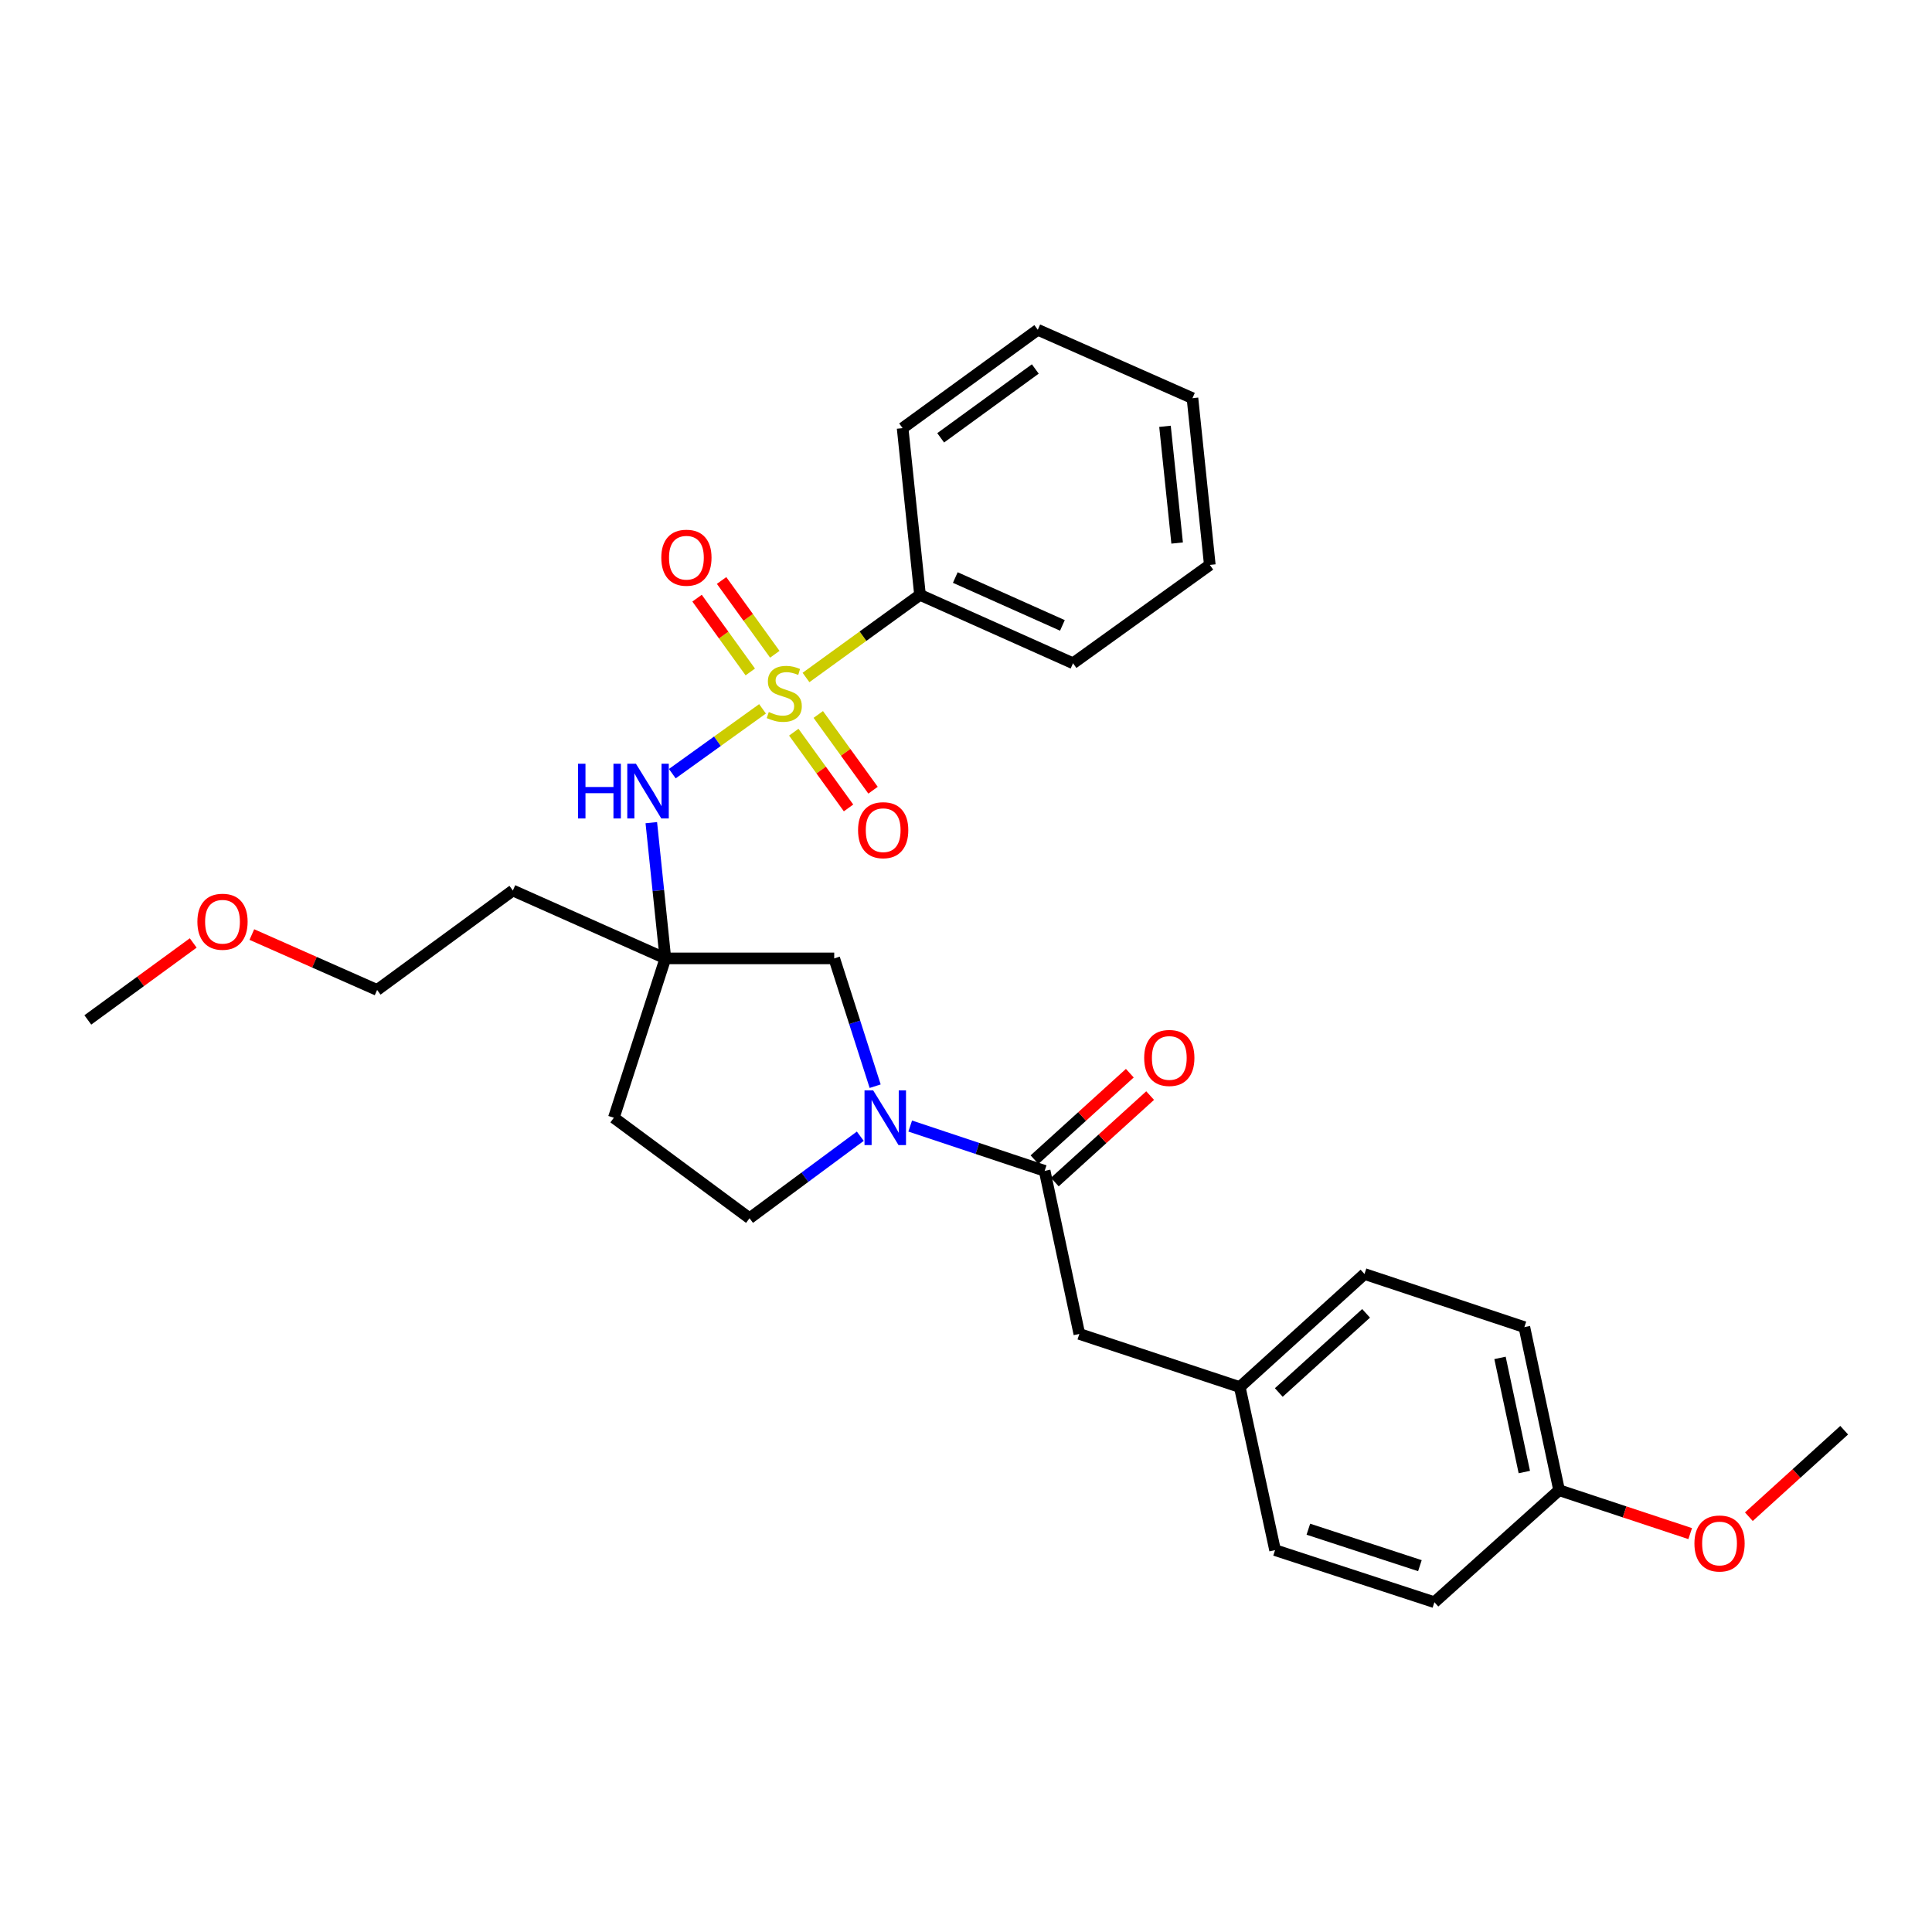 <?xml version='1.0' encoding='iso-8859-1'?>
<svg version='1.1' baseProfile='full'
              xmlns='http://www.w3.org/2000/svg'
                      xmlns:rdkit='http://www.rdkit.org/xml'
                      xmlns:xlink='http://www.w3.org/1999/xlink'
                  xml:space='preserve'
width='1000px' height='1000px' viewBox='0 0 1000 1000'>
<!-- END OF HEADER -->
<rect style='opacity:1.0;fill:#FFFFFF;stroke:none' width='1000' height='1000' x='0' y='0'> </rect>
<path class='bond-1' d='M 394.685,366.898 L 371.335,383.673' style='fill:none;fill-rule:evenodd;stroke:#CCCC00;stroke-width:6px;stroke-linecap:butt;stroke-linejoin:miter;stroke-opacity:1' />
<path class='bond-1' d='M 371.335,383.673 L 347.986,400.447' style='fill:none;fill-rule:evenodd;stroke:#0000FF;stroke-width:6px;stroke-linecap:butt;stroke-linejoin:miter;stroke-opacity:1' />
<path class='bond-5' d='M 401.036,338.648 L 387.264,319.552' style='fill:none;fill-rule:evenodd;stroke:#CCCC00;stroke-width:6px;stroke-linecap:butt;stroke-linejoin:miter;stroke-opacity:1' />
<path class='bond-5' d='M 387.264,319.552 L 373.492,300.456' style='fill:none;fill-rule:evenodd;stroke:#FF0000;stroke-width:6px;stroke-linecap:butt;stroke-linejoin:miter;stroke-opacity:1' />
<path class='bond-5' d='M 388.344,347.801 L 374.572,328.706' style='fill:none;fill-rule:evenodd;stroke:#CCCC00;stroke-width:6px;stroke-linecap:butt;stroke-linejoin:miter;stroke-opacity:1' />
<path class='bond-5' d='M 374.572,328.706 L 360.8,309.61' style='fill:none;fill-rule:evenodd;stroke:#FF0000;stroke-width:6px;stroke-linecap:butt;stroke-linejoin:miter;stroke-opacity:1' />
<path class='bond-6' d='M 410.859,378.978 L 425.032,398.578' style='fill:none;fill-rule:evenodd;stroke:#CCCC00;stroke-width:6px;stroke-linecap:butt;stroke-linejoin:miter;stroke-opacity:1' />
<path class='bond-6' d='M 425.032,398.578 L 439.205,418.178' style='fill:none;fill-rule:evenodd;stroke:#FF0000;stroke-width:6px;stroke-linecap:butt;stroke-linejoin:miter;stroke-opacity:1' />
<path class='bond-6' d='M 423.54,369.809 L 437.712,389.408' style='fill:none;fill-rule:evenodd;stroke:#CCCC00;stroke-width:6px;stroke-linecap:butt;stroke-linejoin:miter;stroke-opacity:1' />
<path class='bond-6' d='M 437.712,389.408 L 451.885,409.008' style='fill:none;fill-rule:evenodd;stroke:#FF0000;stroke-width:6px;stroke-linecap:butt;stroke-linejoin:miter;stroke-opacity:1' />
<path class='bond-7' d='M 417.184,350.665 L 446.691,329.285' style='fill:none;fill-rule:evenodd;stroke:#CCCC00;stroke-width:6px;stroke-linecap:butt;stroke-linejoin:miter;stroke-opacity:1' />
<path class='bond-7' d='M 446.691,329.285 L 476.197,307.906' style='fill:none;fill-rule:evenodd;stroke:#000000;stroke-width:6px;stroke-linecap:butt;stroke-linejoin:miter;stroke-opacity:1' />
<path class='bond-0' d='M 452.98,562.213 L 442.385,529.137' style='fill:none;fill-rule:evenodd;stroke:#0000FF;stroke-width:6px;stroke-linecap:butt;stroke-linejoin:miter;stroke-opacity:1' />
<path class='bond-0' d='M 442.385,529.137 L 431.79,496.062' style='fill:none;fill-rule:evenodd;stroke:#000000;stroke-width:6px;stroke-linecap:butt;stroke-linejoin:miter;stroke-opacity:1' />
<path class='bond-2' d='M 471.124,582.842 L 505.918,594.439' style='fill:none;fill-rule:evenodd;stroke:#0000FF;stroke-width:6px;stroke-linecap:butt;stroke-linejoin:miter;stroke-opacity:1' />
<path class='bond-2' d='M 505.918,594.439 L 540.712,606.036' style='fill:none;fill-rule:evenodd;stroke:#000000;stroke-width:6px;stroke-linecap:butt;stroke-linejoin:miter;stroke-opacity:1' />
<path class='bond-30' d='M 445.285,588.108 L 416.621,609.33' style='fill:none;fill-rule:evenodd;stroke:#0000FF;stroke-width:6px;stroke-linecap:butt;stroke-linejoin:miter;stroke-opacity:1' />
<path class='bond-30' d='M 416.621,609.33 L 387.957,630.552' style='fill:none;fill-rule:evenodd;stroke:#000000;stroke-width:6px;stroke-linecap:butt;stroke-linejoin:miter;stroke-opacity:1' />
<path class='bond-3' d='M 337.116,425.81 L 340.759,460.936' style='fill:none;fill-rule:evenodd;stroke:#0000FF;stroke-width:6px;stroke-linecap:butt;stroke-linejoin:miter;stroke-opacity:1' />
<path class='bond-3' d='M 340.759,460.936 L 344.402,496.062' style='fill:none;fill-rule:evenodd;stroke:#000000;stroke-width:6px;stroke-linecap:butt;stroke-linejoin:miter;stroke-opacity:1' />
<path class='bond-9' d='M 540.712,606.036 L 558.664,690.442' style='fill:none;fill-rule:evenodd;stroke:#000000;stroke-width:6px;stroke-linecap:butt;stroke-linejoin:miter;stroke-opacity:1' />
<path class='bond-11' d='M 545.969,611.831 L 570.638,589.453' style='fill:none;fill-rule:evenodd;stroke:#000000;stroke-width:6px;stroke-linecap:butt;stroke-linejoin:miter;stroke-opacity:1' />
<path class='bond-11' d='M 570.638,589.453 L 595.307,567.074' style='fill:none;fill-rule:evenodd;stroke:#FF0000;stroke-width:6px;stroke-linecap:butt;stroke-linejoin:miter;stroke-opacity:1' />
<path class='bond-11' d='M 535.455,600.241 L 560.124,577.862' style='fill:none;fill-rule:evenodd;stroke:#000000;stroke-width:6px;stroke-linecap:butt;stroke-linejoin:miter;stroke-opacity:1' />
<path class='bond-11' d='M 560.124,577.862 L 584.793,555.484' style='fill:none;fill-rule:evenodd;stroke:#FF0000;stroke-width:6px;stroke-linecap:butt;stroke-linejoin:miter;stroke-opacity:1' />
<path class='bond-4' d='M 344.402,496.062 L 431.79,496.062' style='fill:none;fill-rule:evenodd;stroke:#000000;stroke-width:6px;stroke-linecap:butt;stroke-linejoin:miter;stroke-opacity:1' />
<path class='bond-10' d='M 344.402,496.062 L 317.73,578.538' style='fill:none;fill-rule:evenodd;stroke:#000000;stroke-width:6px;stroke-linecap:butt;stroke-linejoin:miter;stroke-opacity:1' />
<path class='bond-12' d='M 344.402,496.062 L 265.455,460.922' style='fill:none;fill-rule:evenodd;stroke:#000000;stroke-width:6px;stroke-linecap:butt;stroke-linejoin:miter;stroke-opacity:1' />
<path class='bond-21' d='M 476.197,307.906 L 555.396,343.306' style='fill:none;fill-rule:evenodd;stroke:#000000;stroke-width:6px;stroke-linecap:butt;stroke-linejoin:miter;stroke-opacity:1' />
<path class='bond-21' d='M 494.462,298.93 L 549.902,323.71' style='fill:none;fill-rule:evenodd;stroke:#000000;stroke-width:6px;stroke-linecap:butt;stroke-linejoin:miter;stroke-opacity:1' />
<path class='bond-22' d='M 476.197,307.906 L 467.19,221.604' style='fill:none;fill-rule:evenodd;stroke:#000000;stroke-width:6px;stroke-linecap:butt;stroke-linejoin:miter;stroke-opacity:1' />
<path class='bond-8' d='M 387.957,630.552 L 317.73,578.538' style='fill:none;fill-rule:evenodd;stroke:#000000;stroke-width:6px;stroke-linecap:butt;stroke-linejoin:miter;stroke-opacity:1' />
<path class='bond-13' d='M 558.664,690.442 L 641.706,717.94' style='fill:none;fill-rule:evenodd;stroke:#000000;stroke-width:6px;stroke-linecap:butt;stroke-linejoin:miter;stroke-opacity:1' />
<path class='bond-23' d='M 265.455,460.922 L 195.193,512.397' style='fill:none;fill-rule:evenodd;stroke:#000000;stroke-width:6px;stroke-linecap:butt;stroke-linejoin:miter;stroke-opacity:1' />
<path class='bond-15' d='M 641.706,717.94 L 659.971,802.346' style='fill:none;fill-rule:evenodd;stroke:#000000;stroke-width:6px;stroke-linecap:butt;stroke-linejoin:miter;stroke-opacity:1' />
<path class='bond-16' d='M 641.706,717.94 L 706.256,659.415' style='fill:none;fill-rule:evenodd;stroke:#000000;stroke-width:6px;stroke-linecap:butt;stroke-linejoin:miter;stroke-opacity:1' />
<path class='bond-16' d='M 661.899,720.754 L 707.084,679.786' style='fill:none;fill-rule:evenodd;stroke:#000000;stroke-width:6px;stroke-linecap:butt;stroke-linejoin:miter;stroke-opacity:1' />
<path class='bond-14' d='M 806.989,771.328 L 789.01,686.921' style='fill:none;fill-rule:evenodd;stroke:#000000;stroke-width:6px;stroke-linecap:butt;stroke-linejoin:miter;stroke-opacity:1' />
<path class='bond-14' d='M 788.987,761.927 L 776.402,702.842' style='fill:none;fill-rule:evenodd;stroke:#000000;stroke-width:6px;stroke-linecap:butt;stroke-linejoin:miter;stroke-opacity:1' />
<path class='bond-19' d='M 806.989,771.328 L 840.916,782.562' style='fill:none;fill-rule:evenodd;stroke:#000000;stroke-width:6px;stroke-linecap:butt;stroke-linejoin:miter;stroke-opacity:1' />
<path class='bond-19' d='M 840.916,782.562 L 874.843,793.797' style='fill:none;fill-rule:evenodd;stroke:#FF0000;stroke-width:6px;stroke-linecap:butt;stroke-linejoin:miter;stroke-opacity:1' />
<path class='bond-31' d='M 806.989,771.328 L 742.447,829.305' style='fill:none;fill-rule:evenodd;stroke:#000000;stroke-width:6px;stroke-linecap:butt;stroke-linejoin:miter;stroke-opacity:1' />
<path class='bond-18' d='M 659.971,802.346 L 742.447,829.305' style='fill:none;fill-rule:evenodd;stroke:#000000;stroke-width:6px;stroke-linecap:butt;stroke-linejoin:miter;stroke-opacity:1' />
<path class='bond-18' d='M 677.204,791.516 L 734.938,810.387' style='fill:none;fill-rule:evenodd;stroke:#000000;stroke-width:6px;stroke-linecap:butt;stroke-linejoin:miter;stroke-opacity:1' />
<path class='bond-17' d='M 706.256,659.415 L 789.01,686.921' style='fill:none;fill-rule:evenodd;stroke:#000000;stroke-width:6px;stroke-linecap:butt;stroke-linejoin:miter;stroke-opacity:1' />
<path class='bond-24' d='M 905.208,785.05 L 929.877,762.662' style='fill:none;fill-rule:evenodd;stroke:#FF0000;stroke-width:6px;stroke-linecap:butt;stroke-linejoin:miter;stroke-opacity:1' />
<path class='bond-24' d='M 929.877,762.662 L 954.545,740.274' style='fill:none;fill-rule:evenodd;stroke:#000000;stroke-width:6px;stroke-linecap:butt;stroke-linejoin:miter;stroke-opacity:1' />
<path class='bond-20' d='M 130.356,483.722 L 162.775,498.06' style='fill:none;fill-rule:evenodd;stroke:#FF0000;stroke-width:6px;stroke-linecap:butt;stroke-linejoin:miter;stroke-opacity:1' />
<path class='bond-20' d='M 162.775,498.06 L 195.193,512.397' style='fill:none;fill-rule:evenodd;stroke:#000000;stroke-width:6px;stroke-linecap:butt;stroke-linejoin:miter;stroke-opacity:1' />
<path class='bond-25' d='M 100.011,488.075 L 72.733,507.995' style='fill:none;fill-rule:evenodd;stroke:#FF0000;stroke-width:6px;stroke-linecap:butt;stroke-linejoin:miter;stroke-opacity:1' />
<path class='bond-25' d='M 72.733,507.995 L 45.455,527.915' style='fill:none;fill-rule:evenodd;stroke:#000000;stroke-width:6px;stroke-linecap:butt;stroke-linejoin:miter;stroke-opacity:1' />
<path class='bond-26' d='M 555.396,343.306 L 626.196,292.397' style='fill:none;fill-rule:evenodd;stroke:#000000;stroke-width:6px;stroke-linecap:butt;stroke-linejoin:miter;stroke-opacity:1' />
<path class='bond-27' d='M 467.19,221.604 L 537.156,170.695' style='fill:none;fill-rule:evenodd;stroke:#000000;stroke-width:6px;stroke-linecap:butt;stroke-linejoin:miter;stroke-opacity:1' />
<path class='bond-27' d='M 486.892,226.621 L 535.869,190.985' style='fill:none;fill-rule:evenodd;stroke:#000000;stroke-width:6px;stroke-linecap:butt;stroke-linejoin:miter;stroke-opacity:1' />
<path class='bond-29' d='M 626.196,292.397 L 617.216,206.095' style='fill:none;fill-rule:evenodd;stroke:#000000;stroke-width:6px;stroke-linecap:butt;stroke-linejoin:miter;stroke-opacity:1' />
<path class='bond-29' d='M 609.285,281.071 L 602.999,220.66' style='fill:none;fill-rule:evenodd;stroke:#000000;stroke-width:6px;stroke-linecap:butt;stroke-linejoin:miter;stroke-opacity:1' />
<path class='bond-28' d='M 537.156,170.695 L 617.216,206.095' style='fill:none;fill-rule:evenodd;stroke:#000000;stroke-width:6px;stroke-linecap:butt;stroke-linejoin:miter;stroke-opacity:1' />
<path  class='atom-0' d='M 397.935 368.536
Q 398.255 368.656, 399.575 369.216
Q 400.895 369.776, 402.335 370.136
Q 403.815 370.456, 405.255 370.456
Q 407.935 370.456, 409.495 369.176
Q 411.055 367.856, 411.055 365.576
Q 411.055 364.016, 410.255 363.056
Q 409.495 362.096, 408.295 361.576
Q 407.095 361.056, 405.095 360.456
Q 402.575 359.696, 401.055 358.976
Q 399.575 358.256, 398.495 356.736
Q 397.455 355.216, 397.455 352.656
Q 397.455 349.096, 399.855 346.896
Q 402.295 344.696, 407.095 344.696
Q 410.375 344.696, 414.095 346.256
L 413.175 349.336
Q 409.775 347.936, 407.215 347.936
Q 404.455 347.936, 402.935 349.096
Q 401.415 350.216, 401.455 352.176
Q 401.455 353.696, 402.215 354.616
Q 403.015 355.536, 404.135 356.056
Q 405.295 356.576, 407.215 357.176
Q 409.775 357.976, 411.295 358.776
Q 412.815 359.576, 413.895 361.216
Q 415.015 362.816, 415.015 365.576
Q 415.015 369.496, 412.375 371.616
Q 409.775 373.696, 405.415 373.696
Q 402.895 373.696, 400.975 373.136
Q 399.095 372.616, 396.855 371.696
L 397.935 368.536
' fill='#CCCC00'/>
<path  class='atom-1' d='M 451.95 564.378
L 461.23 579.378
Q 462.15 580.858, 463.63 583.538
Q 465.11 586.218, 465.19 586.378
L 465.19 564.378
L 468.95 564.378
L 468.95 592.698
L 465.07 592.698
L 455.11 576.298
Q 453.95 574.378, 452.71 572.178
Q 451.51 569.978, 451.15 569.298
L 451.15 592.698
L 447.47 592.698
L 447.47 564.378
L 451.95 564.378
' fill='#0000FF'/>
<path  class='atom-2' d='M 299.201 395.313
L 303.041 395.313
L 303.041 407.353
L 317.521 407.353
L 317.521 395.313
L 321.361 395.313
L 321.361 423.633
L 317.521 423.633
L 317.521 410.553
L 303.041 410.553
L 303.041 423.633
L 299.201 423.633
L 299.201 395.313
' fill='#0000FF'/>
<path  class='atom-2' d='M 329.161 395.313
L 338.441 410.313
Q 339.361 411.793, 340.841 414.473
Q 342.321 417.153, 342.401 417.313
L 342.401 395.313
L 346.161 395.313
L 346.161 423.633
L 342.281 423.633
L 332.321 407.233
Q 331.161 405.313, 329.921 403.113
Q 328.721 400.913, 328.361 400.233
L 328.361 423.633
L 324.681 423.633
L 324.681 395.313
L 329.161 395.313
' fill='#0000FF'/>
<path  class='atom-6' d='M 342.286 288.669
Q 342.286 281.869, 345.646 278.069
Q 349.006 274.269, 355.286 274.269
Q 361.566 274.269, 364.926 278.069
Q 368.286 281.869, 368.286 288.669
Q 368.286 295.549, 364.886 299.469
Q 361.486 303.349, 355.286 303.349
Q 349.046 303.349, 345.646 299.469
Q 342.286 295.589, 342.286 288.669
M 355.286 300.149
Q 359.606 300.149, 361.926 297.269
Q 364.286 294.349, 364.286 288.669
Q 364.286 283.109, 361.926 280.309
Q 359.606 277.469, 355.286 277.469
Q 350.966 277.469, 348.606 280.269
Q 346.286 283.069, 346.286 288.669
Q 346.286 294.389, 348.606 297.269
Q 350.966 300.149, 355.286 300.149
' fill='#FF0000'/>
<path  class='atom-7' d='M 444.132 429.697
Q 444.132 422.897, 447.492 419.097
Q 450.852 415.297, 457.132 415.297
Q 463.412 415.297, 466.772 419.097
Q 470.132 422.897, 470.132 429.697
Q 470.132 436.577, 466.732 440.497
Q 463.332 444.377, 457.132 444.377
Q 450.892 444.377, 447.492 440.497
Q 444.132 436.617, 444.132 429.697
M 457.132 441.177
Q 461.452 441.177, 463.772 438.297
Q 466.132 435.377, 466.132 429.697
Q 466.132 424.137, 463.772 421.337
Q 461.452 418.497, 457.132 418.497
Q 452.812 418.497, 450.452 421.297
Q 448.132 424.097, 448.132 429.697
Q 448.132 435.417, 450.452 438.297
Q 452.812 441.177, 457.132 441.177
' fill='#FF0000'/>
<path  class='atom-12' d='M 592.227 547.591
Q 592.227 540.791, 595.587 536.991
Q 598.947 533.191, 605.227 533.191
Q 611.507 533.191, 614.867 536.991
Q 618.227 540.791, 618.227 547.591
Q 618.227 554.471, 614.827 558.391
Q 611.427 562.271, 605.227 562.271
Q 598.987 562.271, 595.587 558.391
Q 592.227 554.511, 592.227 547.591
M 605.227 559.071
Q 609.547 559.071, 611.867 556.191
Q 614.227 553.271, 614.227 547.591
Q 614.227 542.031, 611.867 539.231
Q 609.547 536.391, 605.227 536.391
Q 600.907 536.391, 598.547 539.191
Q 596.227 541.991, 596.227 547.591
Q 596.227 553.311, 598.547 556.191
Q 600.907 559.071, 605.227 559.071
' fill='#FF0000'/>
<path  class='atom-20' d='M 877.03 798.905
Q 877.03 792.105, 880.39 788.305
Q 883.75 784.505, 890.03 784.505
Q 896.31 784.505, 899.67 788.305
Q 903.03 792.105, 903.03 798.905
Q 903.03 805.785, 899.63 809.705
Q 896.23 813.585, 890.03 813.585
Q 883.79 813.585, 880.39 809.705
Q 877.03 805.825, 877.03 798.905
M 890.03 810.385
Q 894.35 810.385, 896.67 807.505
Q 899.03 804.585, 899.03 798.905
Q 899.03 793.345, 896.67 790.545
Q 894.35 787.705, 890.03 787.705
Q 885.71 787.705, 883.35 790.505
Q 881.03 793.305, 881.03 798.905
Q 881.03 804.625, 883.35 807.505
Q 885.71 810.385, 890.03 810.385
' fill='#FF0000'/>
<path  class='atom-21' d='M 102.169 477.085
Q 102.169 470.285, 105.529 466.485
Q 108.889 462.685, 115.169 462.685
Q 121.449 462.685, 124.809 466.485
Q 128.169 470.285, 128.169 477.085
Q 128.169 483.965, 124.769 487.885
Q 121.369 491.765, 115.169 491.765
Q 108.929 491.765, 105.529 487.885
Q 102.169 484.005, 102.169 477.085
M 115.169 488.565
Q 119.489 488.565, 121.809 485.685
Q 124.169 482.765, 124.169 477.085
Q 124.169 471.525, 121.809 468.725
Q 119.489 465.885, 115.169 465.885
Q 110.849 465.885, 108.489 468.685
Q 106.169 471.485, 106.169 477.085
Q 106.169 482.805, 108.489 485.685
Q 110.849 488.565, 115.169 488.565
' fill='#FF0000'/>
</svg>
